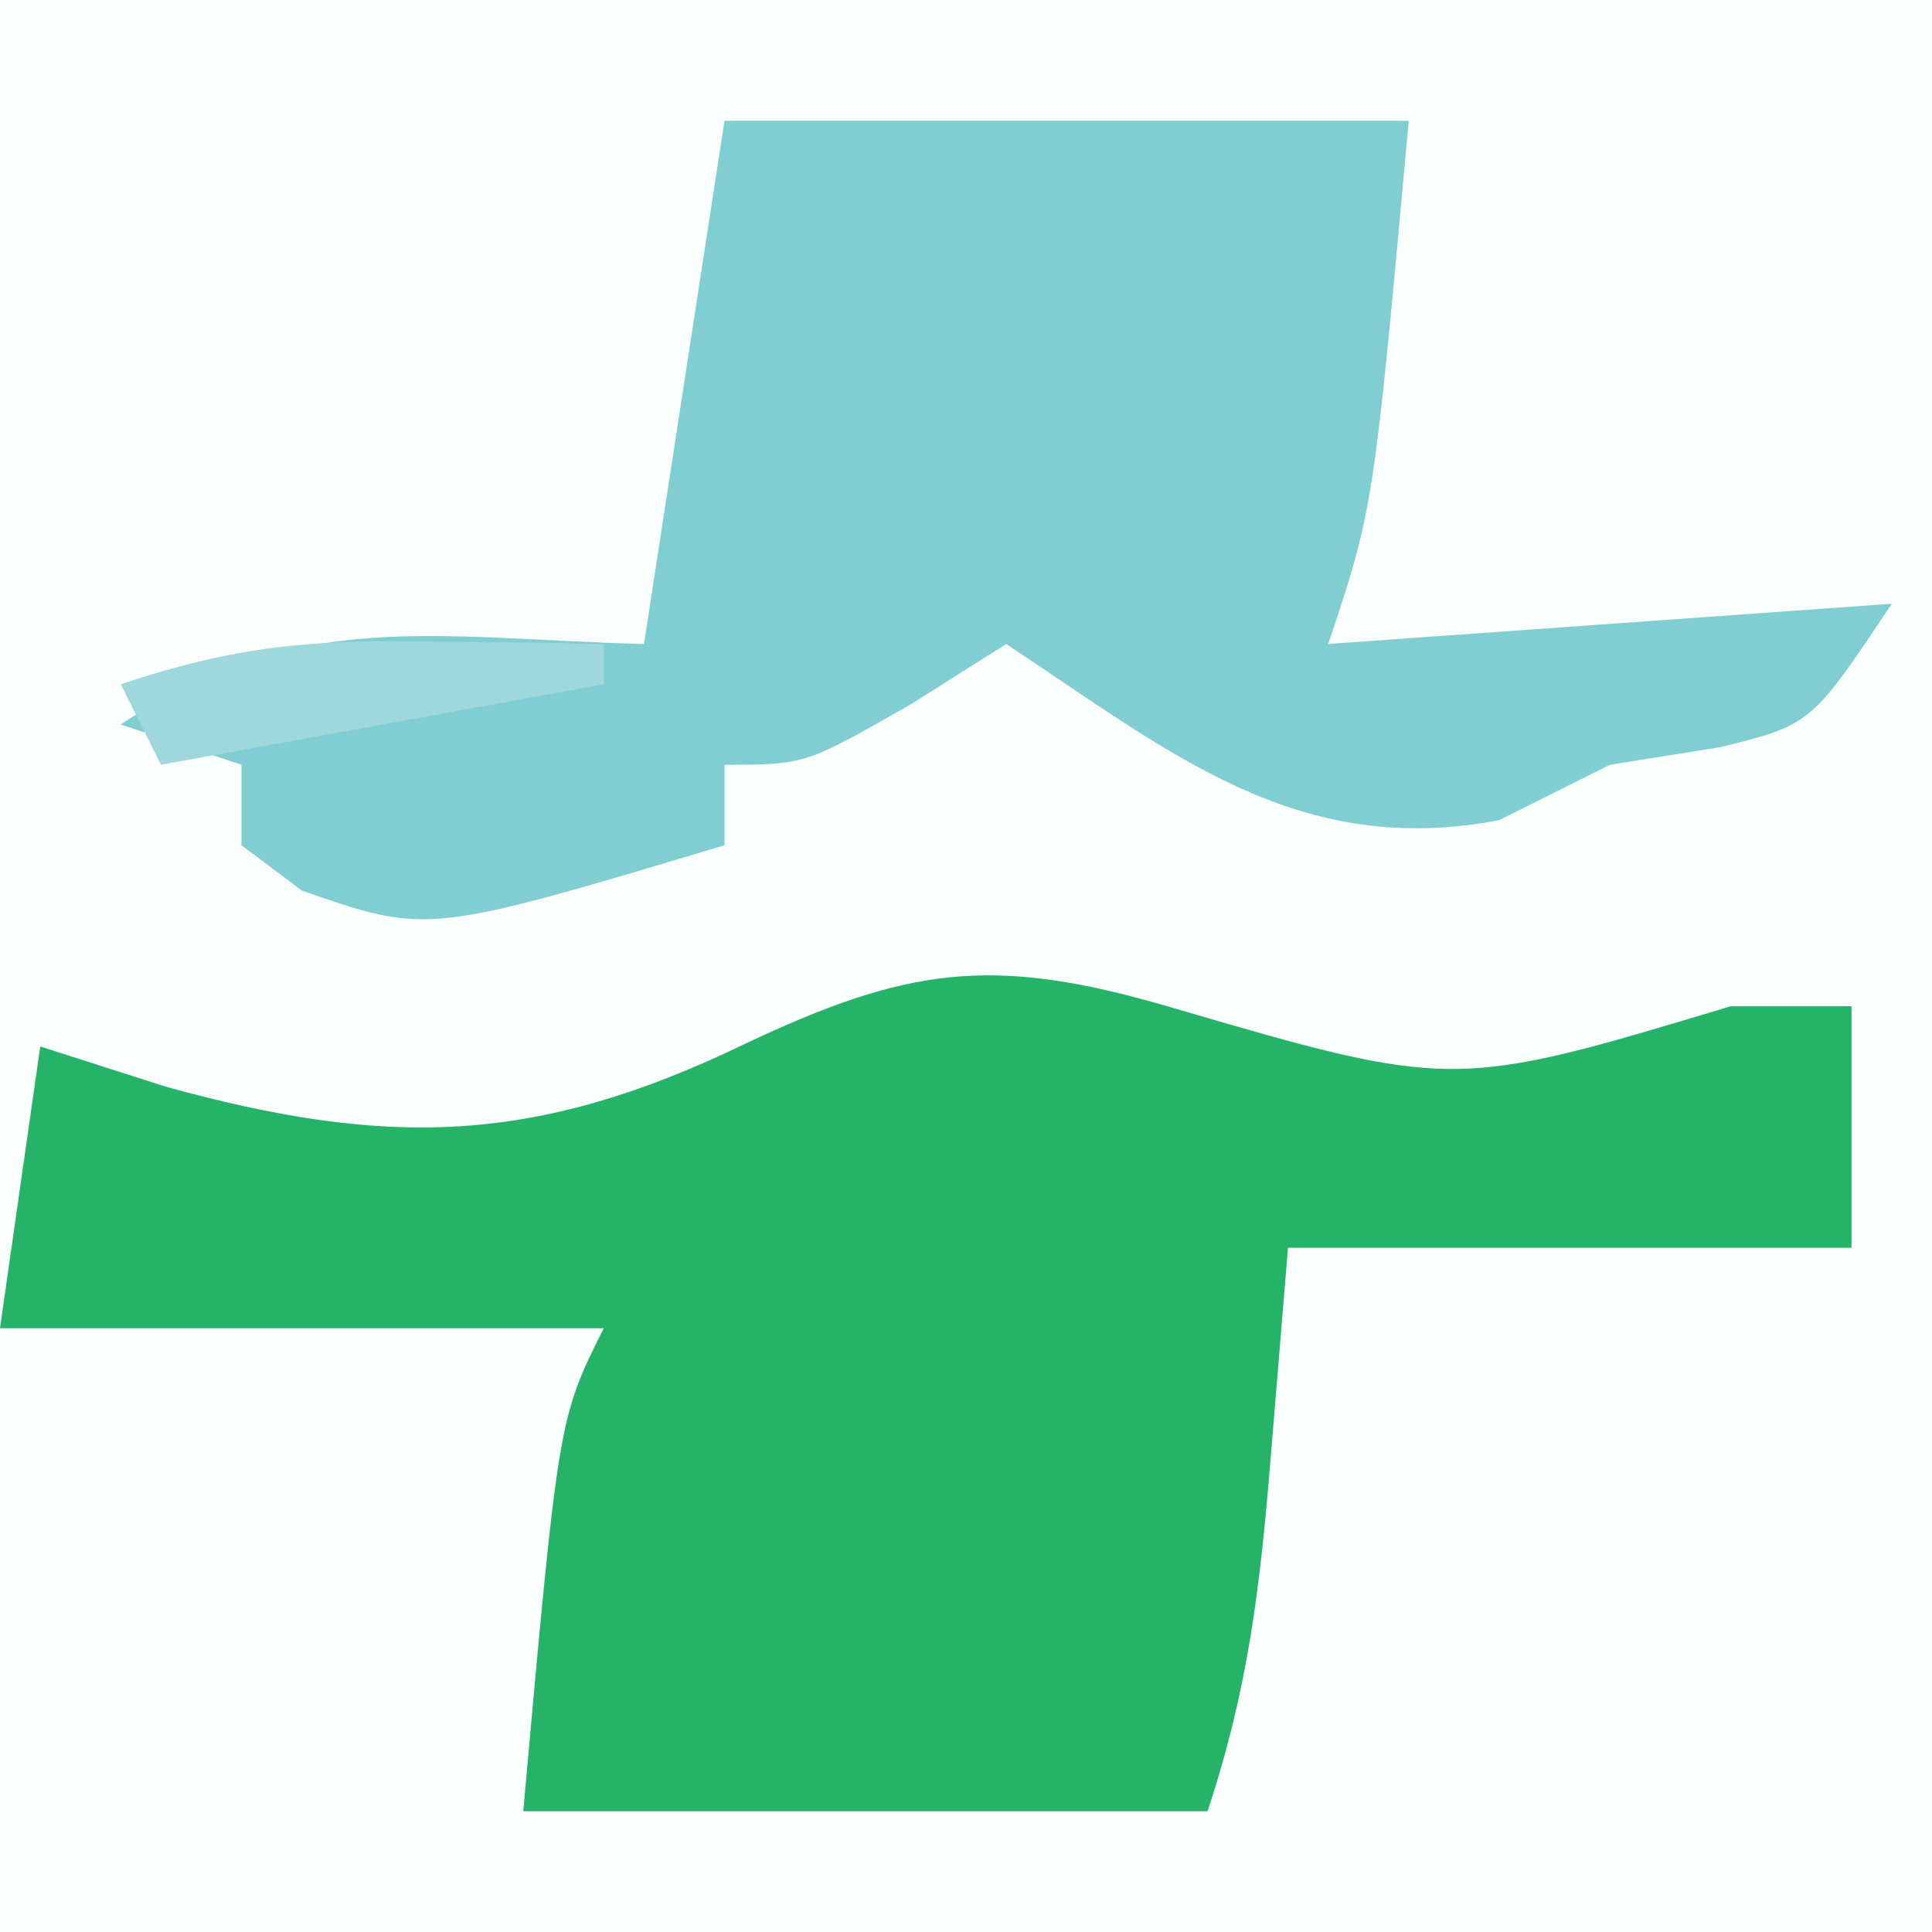 <svg xmlns="http://www.w3.org/2000/svg" width="48" height="48"><rect width="100%" height="100%" fill="#333333" stroke="none"/><path d="M0 0 C15.84 0 31.68 0 48 0 C48 15.84 48 31.68 48 48 C32.16 48 16.32 48 0 48 C0 32.16 0 16.32 0 0 Z " fill="#FAFEFD" transform="translate(0,0)"></path><path d="M0 0 C0.33 0 0.66 0 1 0 C1 6.93 1 13.86 1 21 C-14.84 21 -30.68 21 -47 21 C-47 16.05 -47 11.1 -47 6 C-42.05 6 -37.1 6 -32 6 C-32.66 9.96 -33.32 13.92 -34 18 C-28.39 18 -22.78 18 -17 18 C-16.34 13.38 -15.68 8.76 -15 4 C-10.38 4 -5.76 4 -1 4 C-0.67 2.68 -0.34 1.36 0 0 Z " fill="#FAFEFC" transform="translate(47,27)"></path><path d="M0 0 C7.102 2.077 7.102 2.077 14 0 C14.99 0 15.98 0 17 0 C17 1.98 17 3.96 17 6 C12.38 6 7.76 6 3 6 C2.856 7.753 2.711 9.506 2.562 11.312 C2.303 14.462 2.003 16.992 1 20 C-4.61 20 -10.22 20 -16 20 C-15.125 10.25 -15.125 10.25 -14 8 C-18.95 8 -23.9 8 -29 8 C-28.67 5.69 -28.34 3.38 -28 1 C-26.969 1.33 -25.938 1.66 -24.875 2 C-19.359 3.523 -15.69 3.446 -10.5 0.938 C-6.476 -0.96 -4.375 -1.276 0 0 Z " fill="#25B368" transform="translate(29,25)"></path><path d="M0 0 C5.61 0 11.22 0 17 0 C16.125 9.625 16.125 9.625 15 13 C19.62 12.67 24.24 12.34 29 12 C27 15 27 15 24.75 15.562 C23.843 15.707 22.935 15.851 22 16 C20.639 16.681 20.639 16.681 19.25 17.375 C14.24 18.338 11.103 15.717 7 13 C6.216 13.495 5.433 13.99 4.625 14.5 C2 16 2 16 0 16 C0 16.66 0 17.32 0 18 C-7.385 20.215 -7.385 20.215 -10.5 19.125 C-10.995 18.754 -11.49 18.383 -12 18 C-12 17.34 -12 16.68 -12 16 C-12.99 15.67 -13.98 15.34 -15 15 C-10.615 12.077 -7.223 12.864 -2 13 C-1.34 8.71 -0.68 4.42 0 0 Z " fill="#80CED2" transform="translate(18,3)"></path><path d="M0 0 C1.212 0.014 1.212 0.014 2.449 0.027 C3.372 0.045 3.372 0.045 4.312 0.062 C4.312 0.393 4.312 0.723 4.312 1.062 C0.682 1.722 -2.947 2.382 -6.688 3.062 C-7.018 2.402 -7.348 1.742 -7.688 1.062 C-4.805 0.102 -2.989 -0.043 0 0 Z " fill="#9ED8DD" transform="translate(10.688,15.938)"></path></svg>
